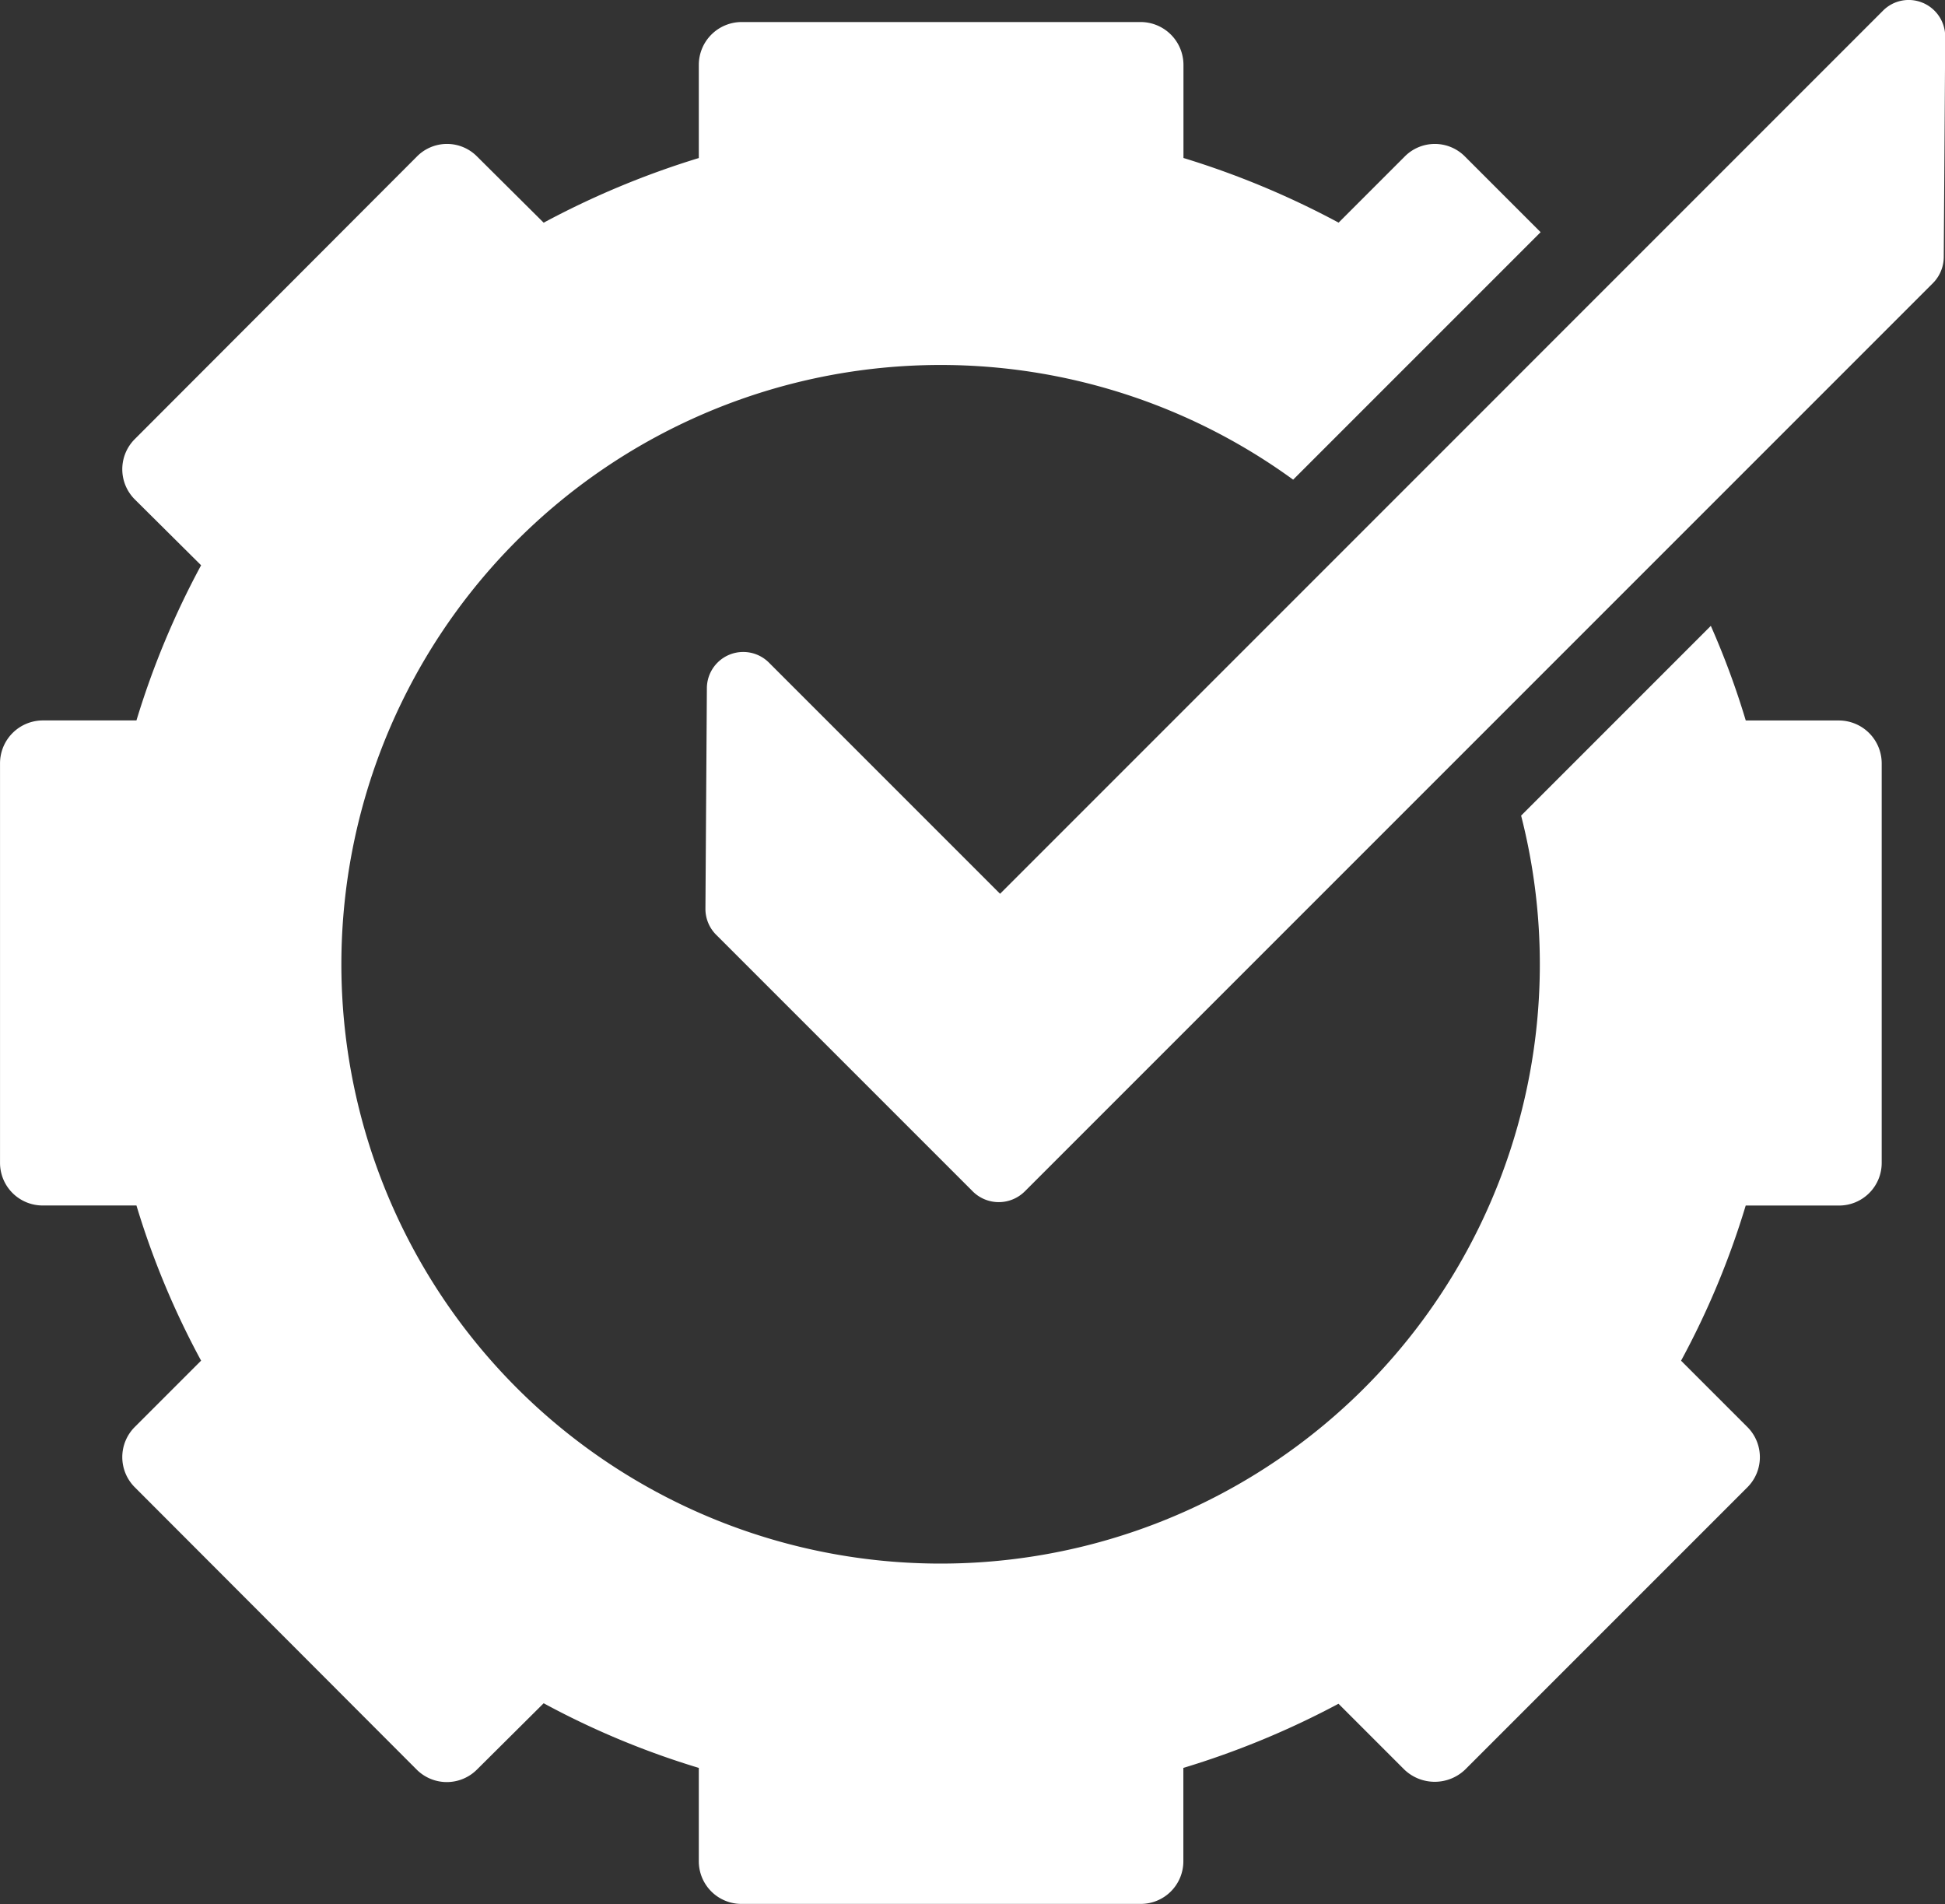 <?xml version="1.0" encoding="UTF-8"?>
<svg xmlns="http://www.w3.org/2000/svg" width="75.219" height="73.624" viewBox="0 0 75.219 73.624">
  <rect x="0" y="0" width="75.219" height="73.624" fill="#333333" stroke="none"/>
  <defs>
    <style>
      .cls-1 {
        fill: #fff;
      }
    </style>
  </defs>
  <g id="noun-tick-1684140" transform="translate(-258.911 -266.139)">
    <path id="Path_1205" data-name="Path 1205" class="cls-1" d="M330.03,300.874h-3.605a31.443,31.443,0,0,0-1.351-3.659l-7.337,7.338a23.174,23.174,0,1,1-8.816-12.991l9.57-9.57-2.916-2.916a1.638,1.638,0,0,0-2.349,0l-2.547,2.547a33.155,33.155,0,0,0-6-2.5V275.52a1.659,1.659,0,0,0-1.654-1.654H287.59a1.659,1.659,0,0,0-1.654,1.654v3.605a33.142,33.142,0,0,0-6,2.5l-2.58-2.564a1.633,1.633,0,0,0-2.332.016l-10.9,10.916a1.647,1.647,0,0,0,0,2.332l2.564,2.547a32.371,32.371,0,0,0-2.5,6h-3.622a1.659,1.659,0,0,0-1.654,1.654v15.448a1.648,1.648,0,0,0,1.654,1.654h3.622a31.936,31.936,0,0,0,2.5,6l-2.564,2.564a1.647,1.647,0,0,0,0,2.332l10.9,10.916a1.647,1.647,0,0,0,2.332,0l2.58-2.564a32.021,32.021,0,0,0,6,2.5v3.605a1.648,1.648,0,0,0,1.654,1.654h15.431a1.648,1.648,0,0,0,1.654-1.654v-3.605a33.068,33.068,0,0,0,6-2.481l2.547,2.547a1.7,1.7,0,0,0,2.349,0l10.916-10.916a1.647,1.647,0,0,0,0-2.332l-2.564-2.564a31.912,31.912,0,0,0,2.5-6h3.605a1.648,1.648,0,0,0,1.654-1.654V302.528a1.659,1.659,0,0,0-1.654-1.654Z" transform="translate(0 -6.875)"></path>
    <path id="Path_1206" data-name="Path 1206" class="cls-1" d="M553.375,266.249a1.4,1.4,0,0,0-1.546.309L517.69,300.7l-8.939-8.939a1.406,1.406,0,0,0-2.4.984l-.056,8.532a1.415,1.415,0,0,0,.407,1l9.937,9.937a1.426,1.426,0,0,0,2,0l35.138-35.138a1.443,1.443,0,0,0,.408-.984l.056-8.532a1.416,1.416,0,0,0-.857-1.308Z" transform="translate(-220.103)"></path>
  </g>
</svg>
